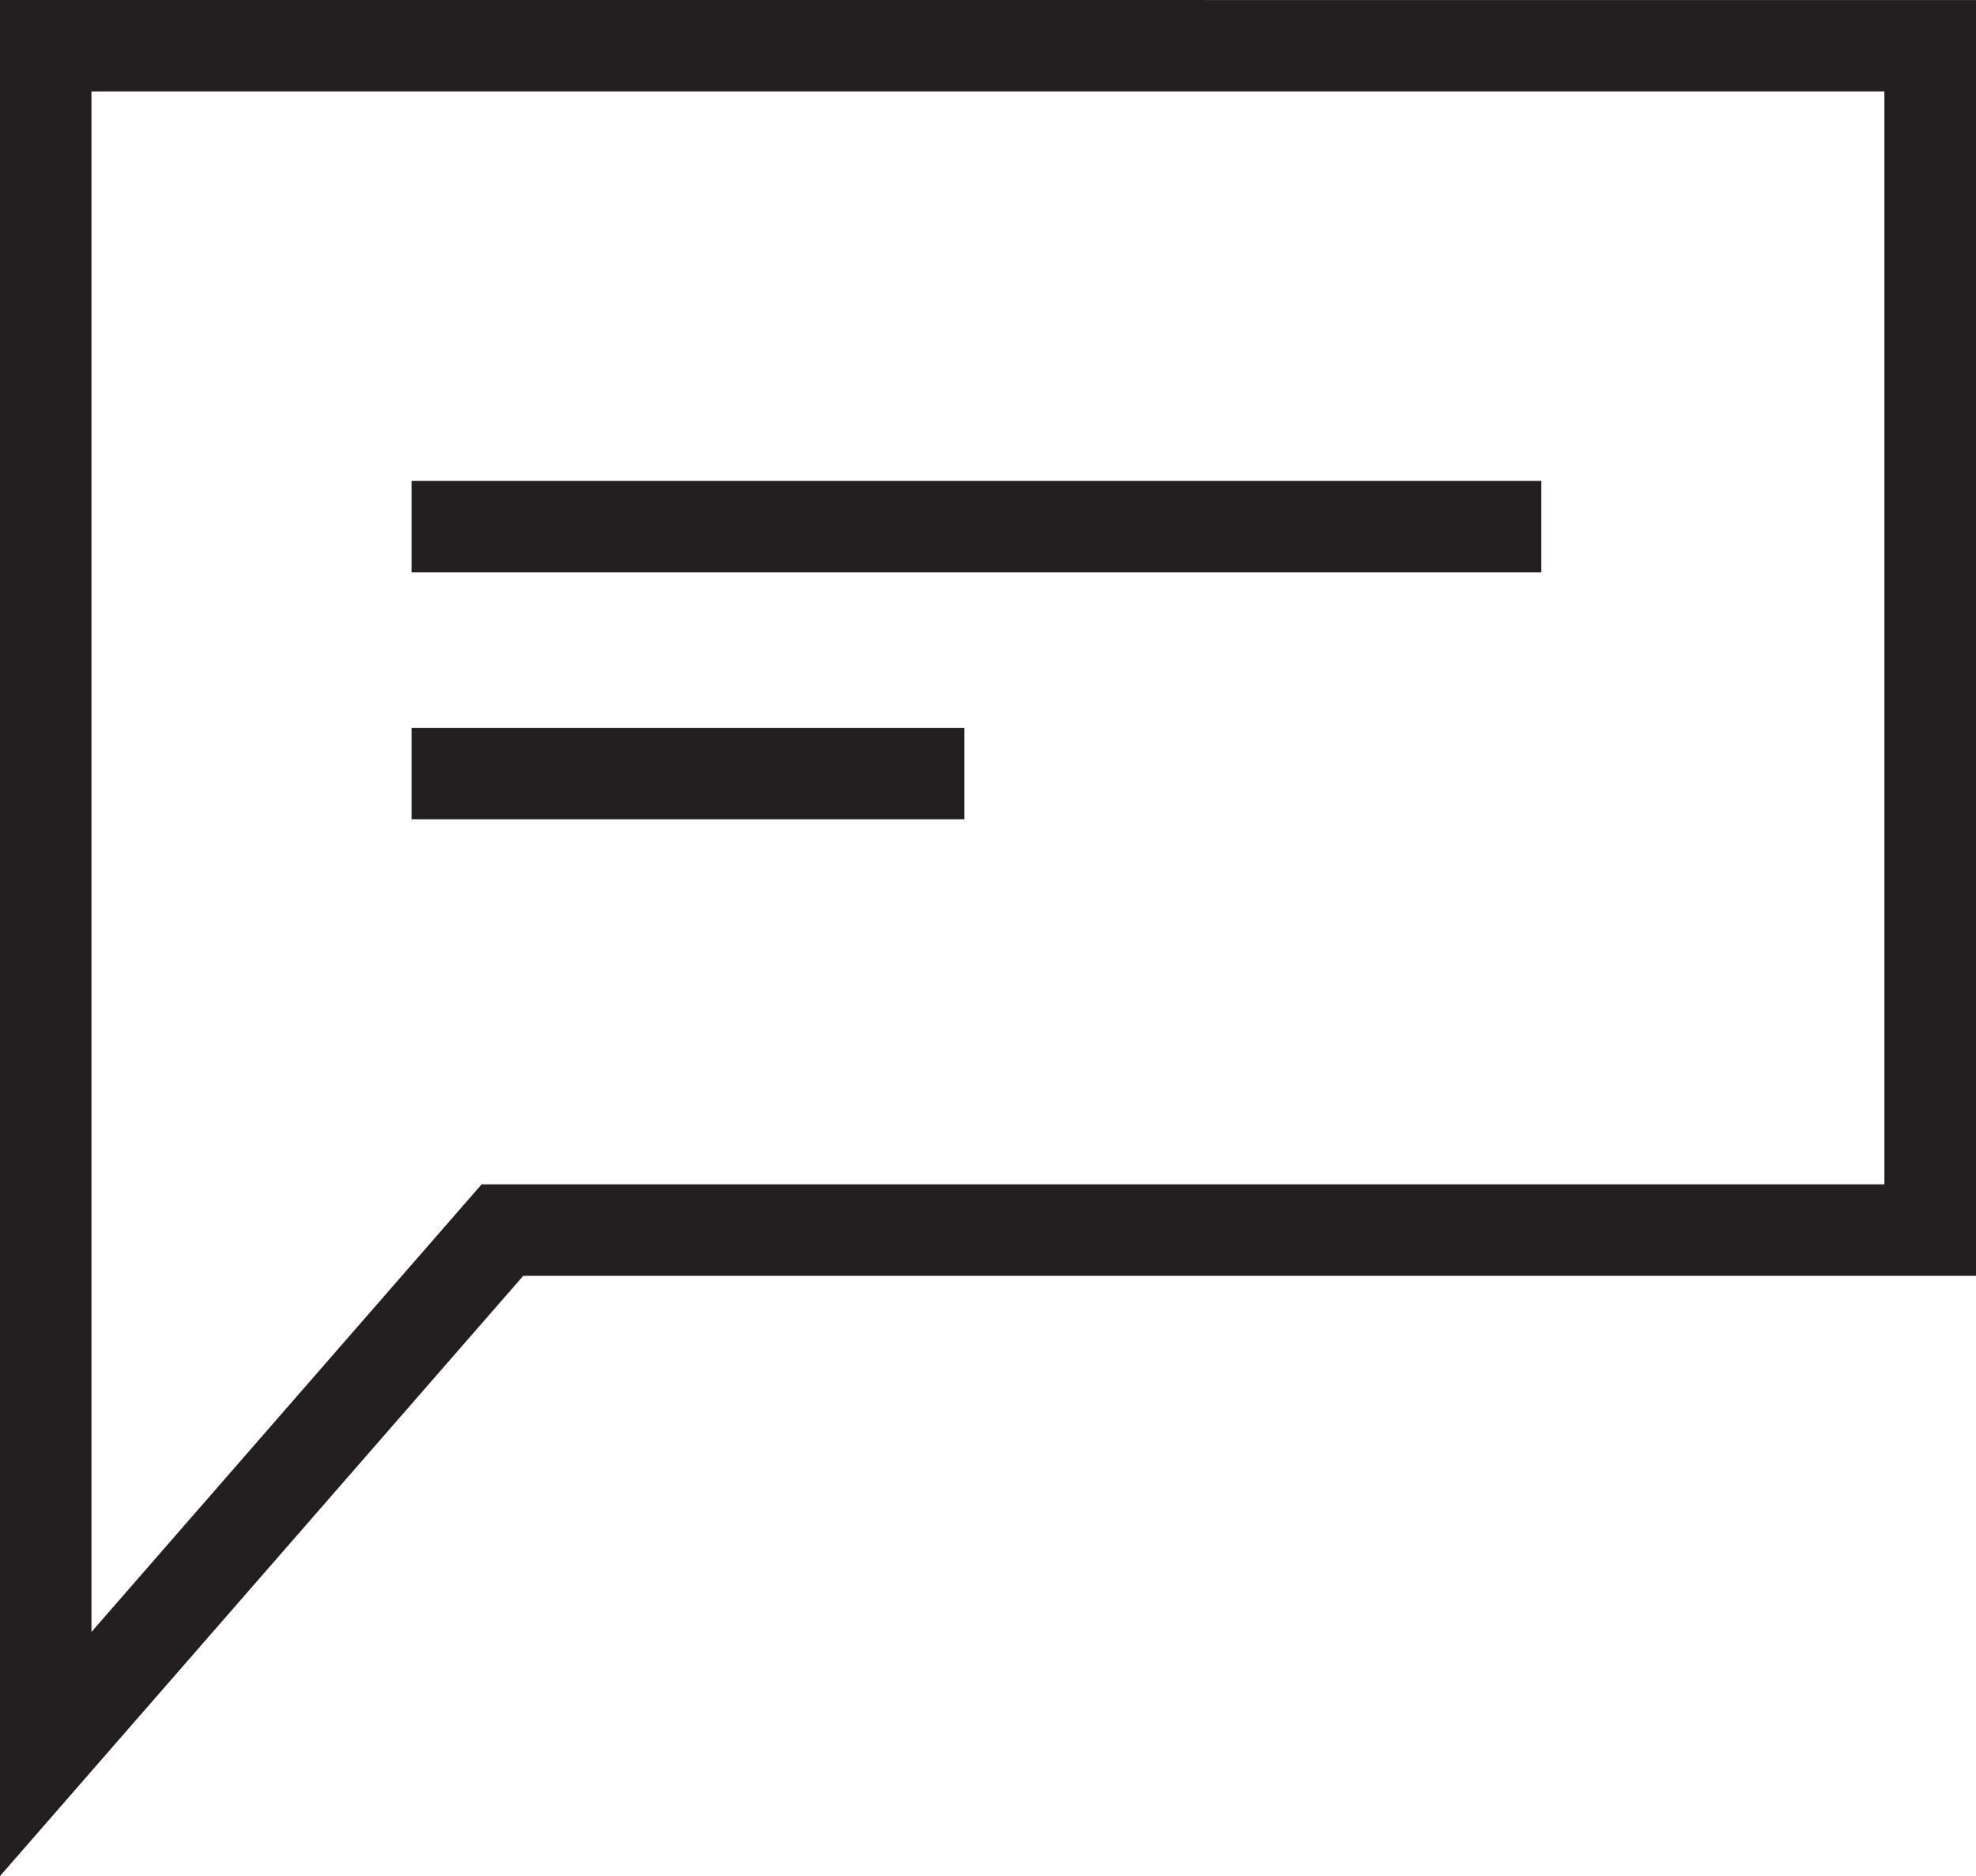 <?xml version="1.0" encoding="utf-8"?>  
<svg xmlns="http://www.w3.org/2000/svg" width="43.203" height="41.027" viewBox="0 0 43.203 41.027">
  <g id="그룹_45" data-name="그룹 45" transform="translate(-448.044 -1031.849)">
    <path id="패스_133" data-name="패스 133" d="M448.044,1031.849v41.027l11.44-13.126h31.763v-27.9Zm41.2,25.9H458.574l-8.53,9.788v-33.689h39.2Z" fill="#231f20"/>
    <rect id="사각형_40" data-name="사각형 40" width="24.701" height="2" transform="translate(457.042 1042.366)" fill="#231f20"/>
    <rect id="사각형_41" data-name="사각형 41" width="12.088" height="2" transform="translate(457.042 1047.766)" fill="#231f20"/>
  </g>
</svg>
